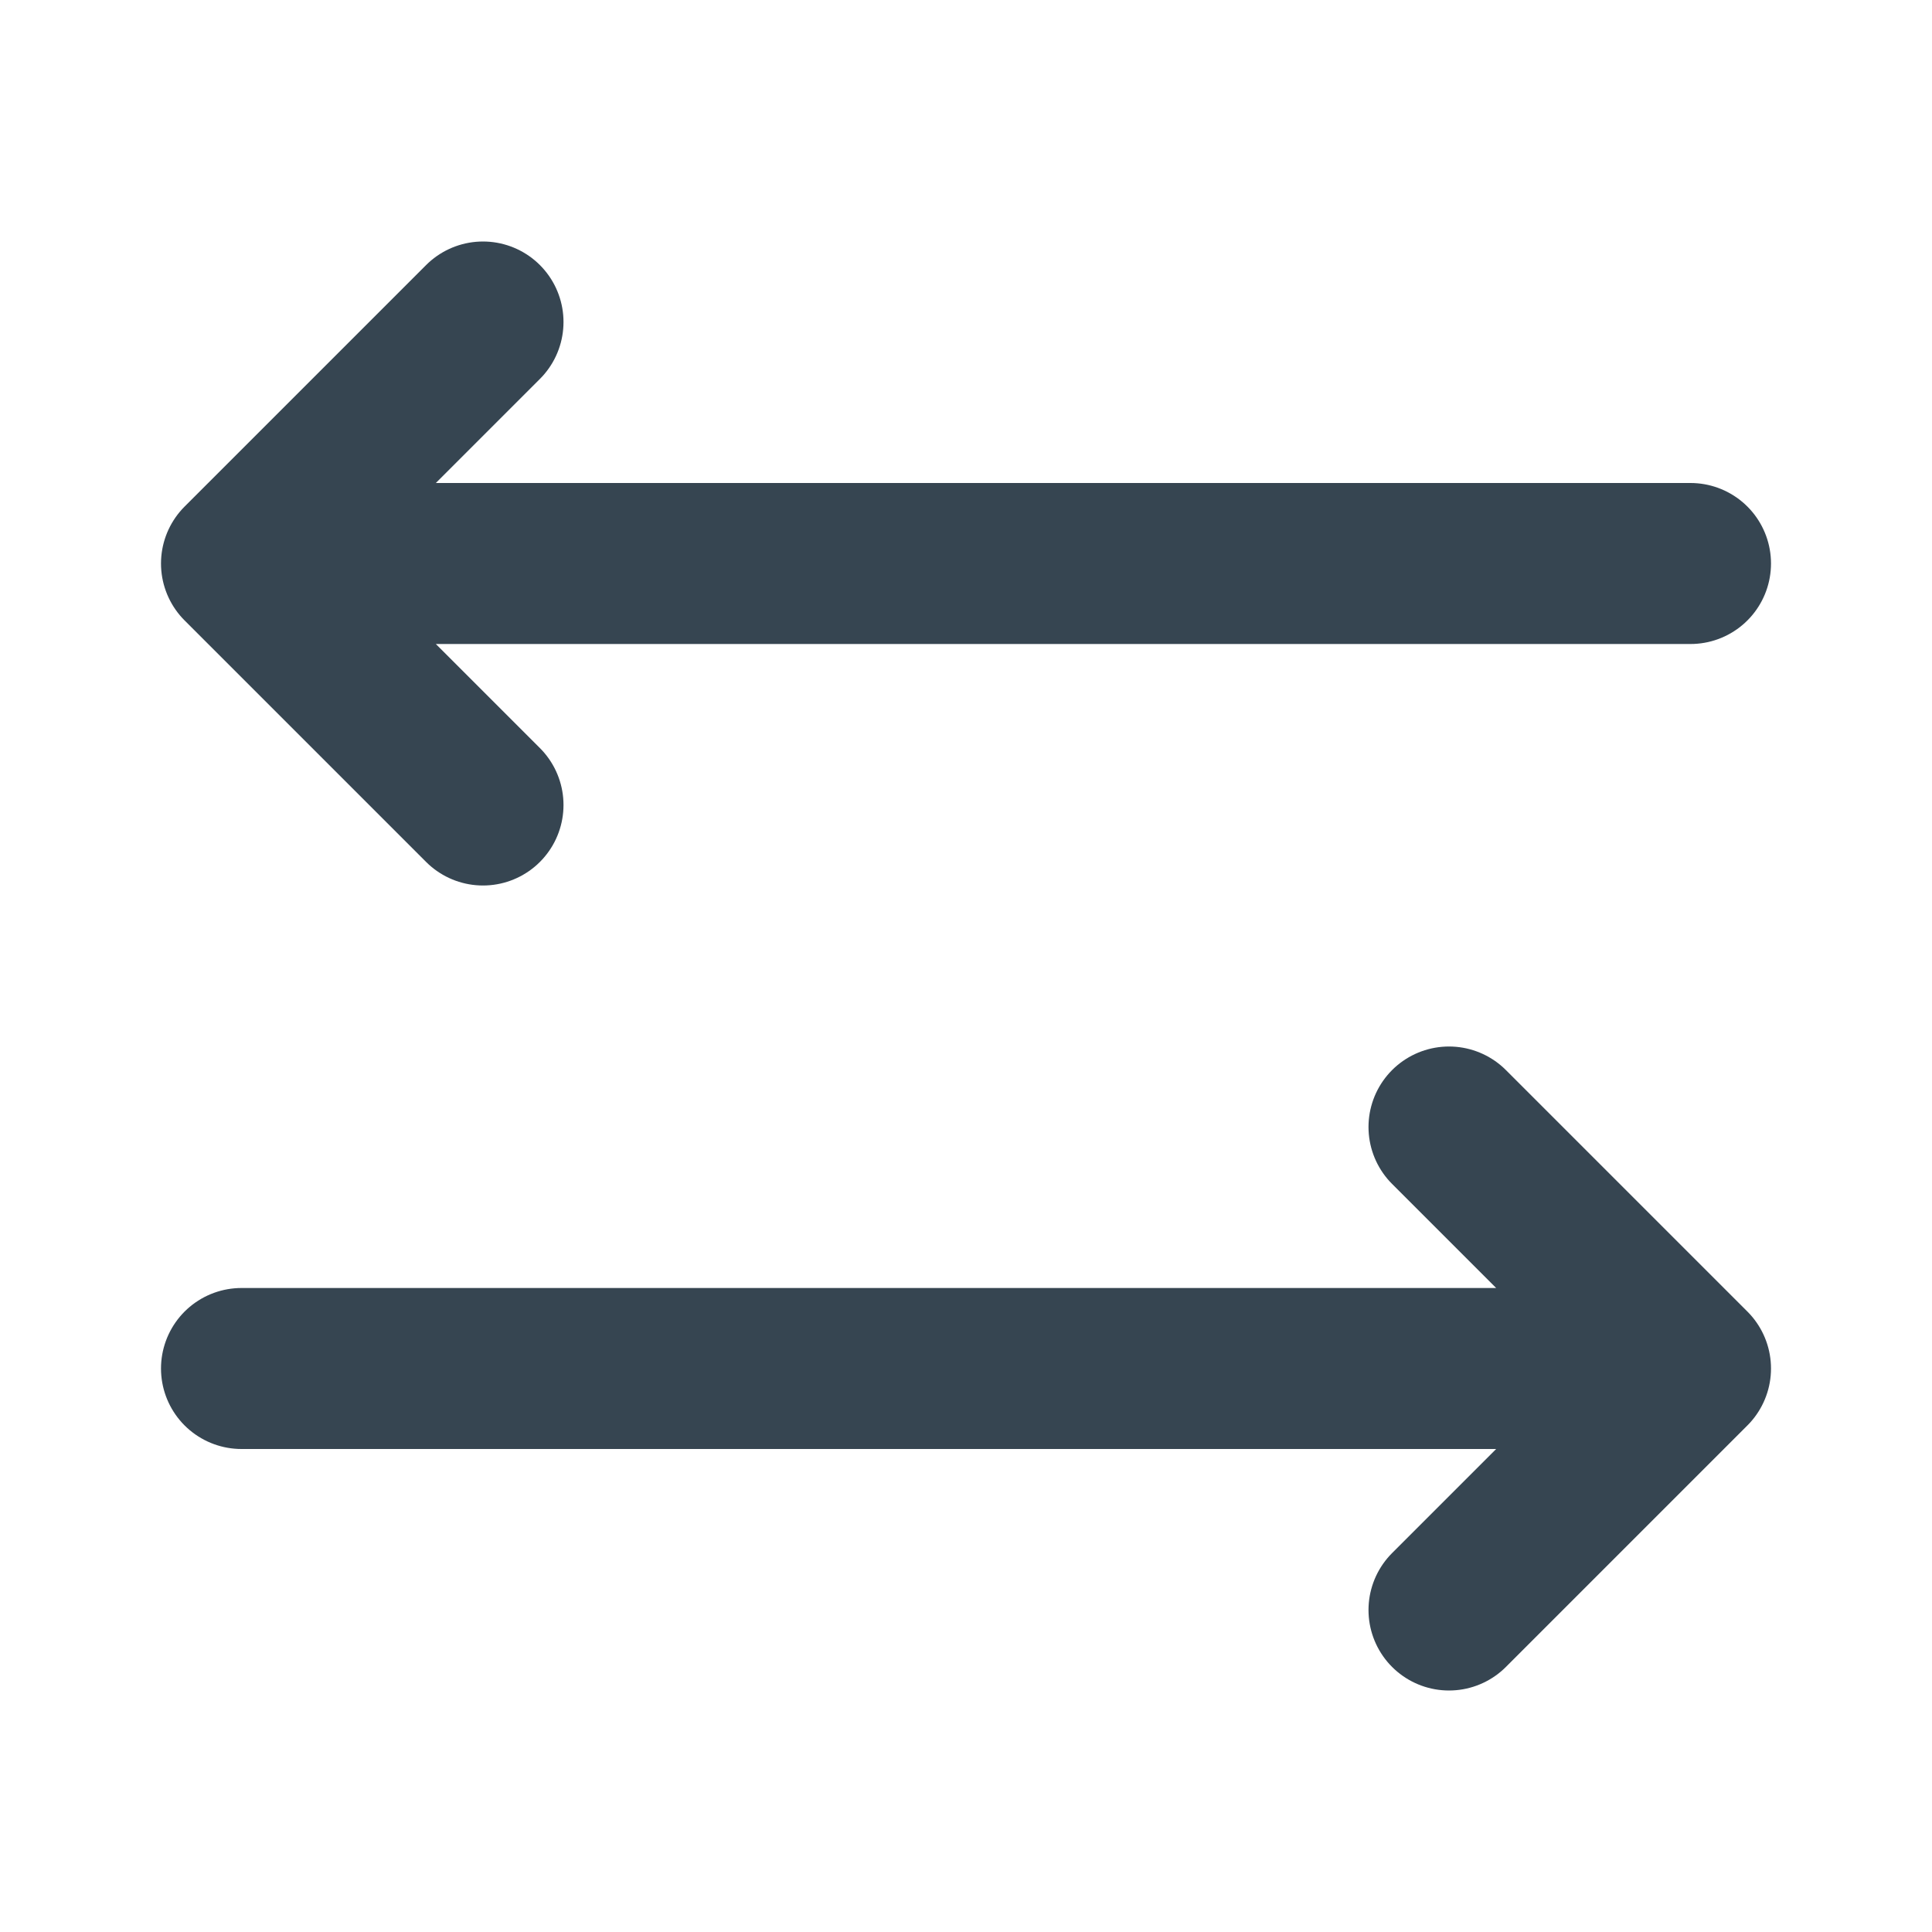 <svg xmlns="http://www.w3.org/2000/svg" width="32" height="32" viewBox="0 0 24 24"><path fill="none" stroke="#364551" stroke-linecap="round" stroke-linejoin="round" stroke-width="2" d="M21 17H3m3-7L3 7l3-3M3 7h18m-3 13l3-3l-3-3"/></svg>